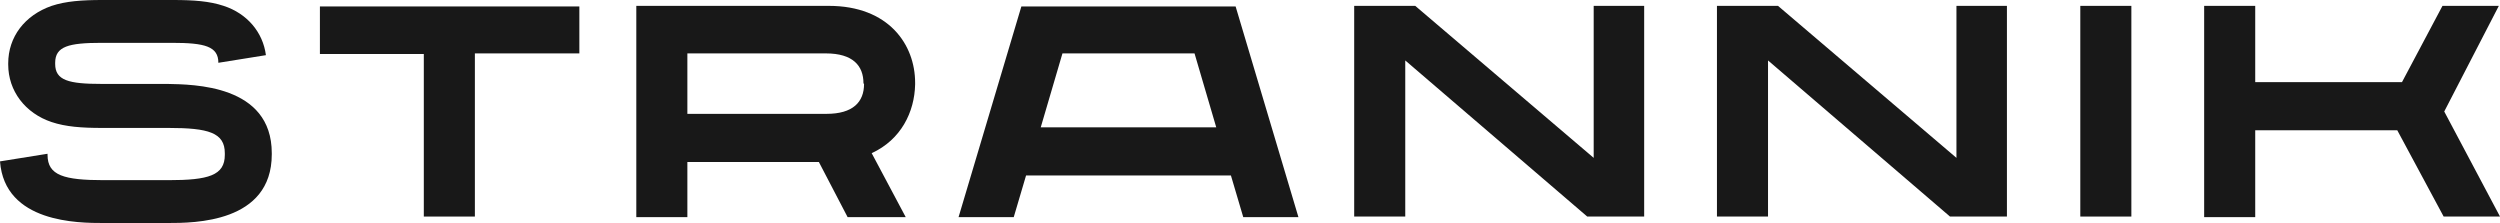 <svg width="426" height="38" viewBox="0 0 426 38" fill="none" xmlns="http://www.w3.org/2000/svg">
<path d="M46.311 26.1V26.3C46.311 38 33.008 38 28.607 38H17.604C13.403 38 0.8 38 0 27.5L8.102 26.2V26.4C8.102 29.9 10.903 30.7 17.704 30.7H28.707C35.508 30.7 38.309 29.9 38.309 26.4V26.1C38.309 22.6 35.508 21.8 28.707 21.8H17.404C13.903 21.8 11.203 21.6 8.802 20.8C4.301 19.3 1.4 15.5 1.4 11V10.8C1.4 6.3 4.201 2.6 8.802 1C11.203 0.2 14.003 0 17.404 0H29.507C33.008 0 35.708 0.2 38.109 1C42.11 2.3 44.81 5.5 45.311 9.4L37.209 10.7C37.209 7.9 34.908 7.3 29.307 7.3H17.304C11.703 7.3 9.402 7.9 9.402 10.7V10.9C9.402 13.7 11.703 14.3 17.304 14.3H28.507C32.908 14.4 46.311 14.4 46.311 26.1Z" fill="#181818"/>
<path d="M98.723 1V9.1H80.919V36.9H72.217V9.2H54.513V1.1H98.723V1Z" fill="#181818"/>
<path d="M148.535 26.1L154.336 37H144.434L139.533 27.6H117.128V37H108.426V1H141.233C151.436 1 155.937 7.6 155.937 14.1V14.4C155.837 19.1 153.536 23.8 148.535 26.1ZM147.135 14.2C147.135 11.2 145.334 9.1 140.733 9.1H117.128V19.4H140.833C145.334 19.4 147.235 17.4 147.235 14.3L147.135 14.2Z" fill="#181818"/>
<path d="M221.252 37H211.85L209.749 29.9H174.841L172.741 37H163.338L174.041 1.1H210.549L221.252 37ZM207.249 21.7L203.548 9.1H181.043L177.342 21.7H207.249Z" fill="#181818"/>
<path d="M280.166 1V36.9H270.463L239.456 10.3V36.9H230.754V1H241.157L271.564 26.9V1H280.166Z" fill="#181818"/>
<path d="M341.98 1V36.9H332.278L301.271 10.3V36.9H292.569V1H302.971L333.378 26.9V1H341.98Z" fill="#181818"/>
<path d="M354.483 37V1H363.185V36.9H354.483V37Z" fill="#181818"/>
<path d="M416.498 19L426 36.9H416.398L408.496 22.2H384.29V37H375.588V1H384.29V14H409.296L416.198 1H425.8L416.498 19Z" fill="#181818"/>
</svg>
